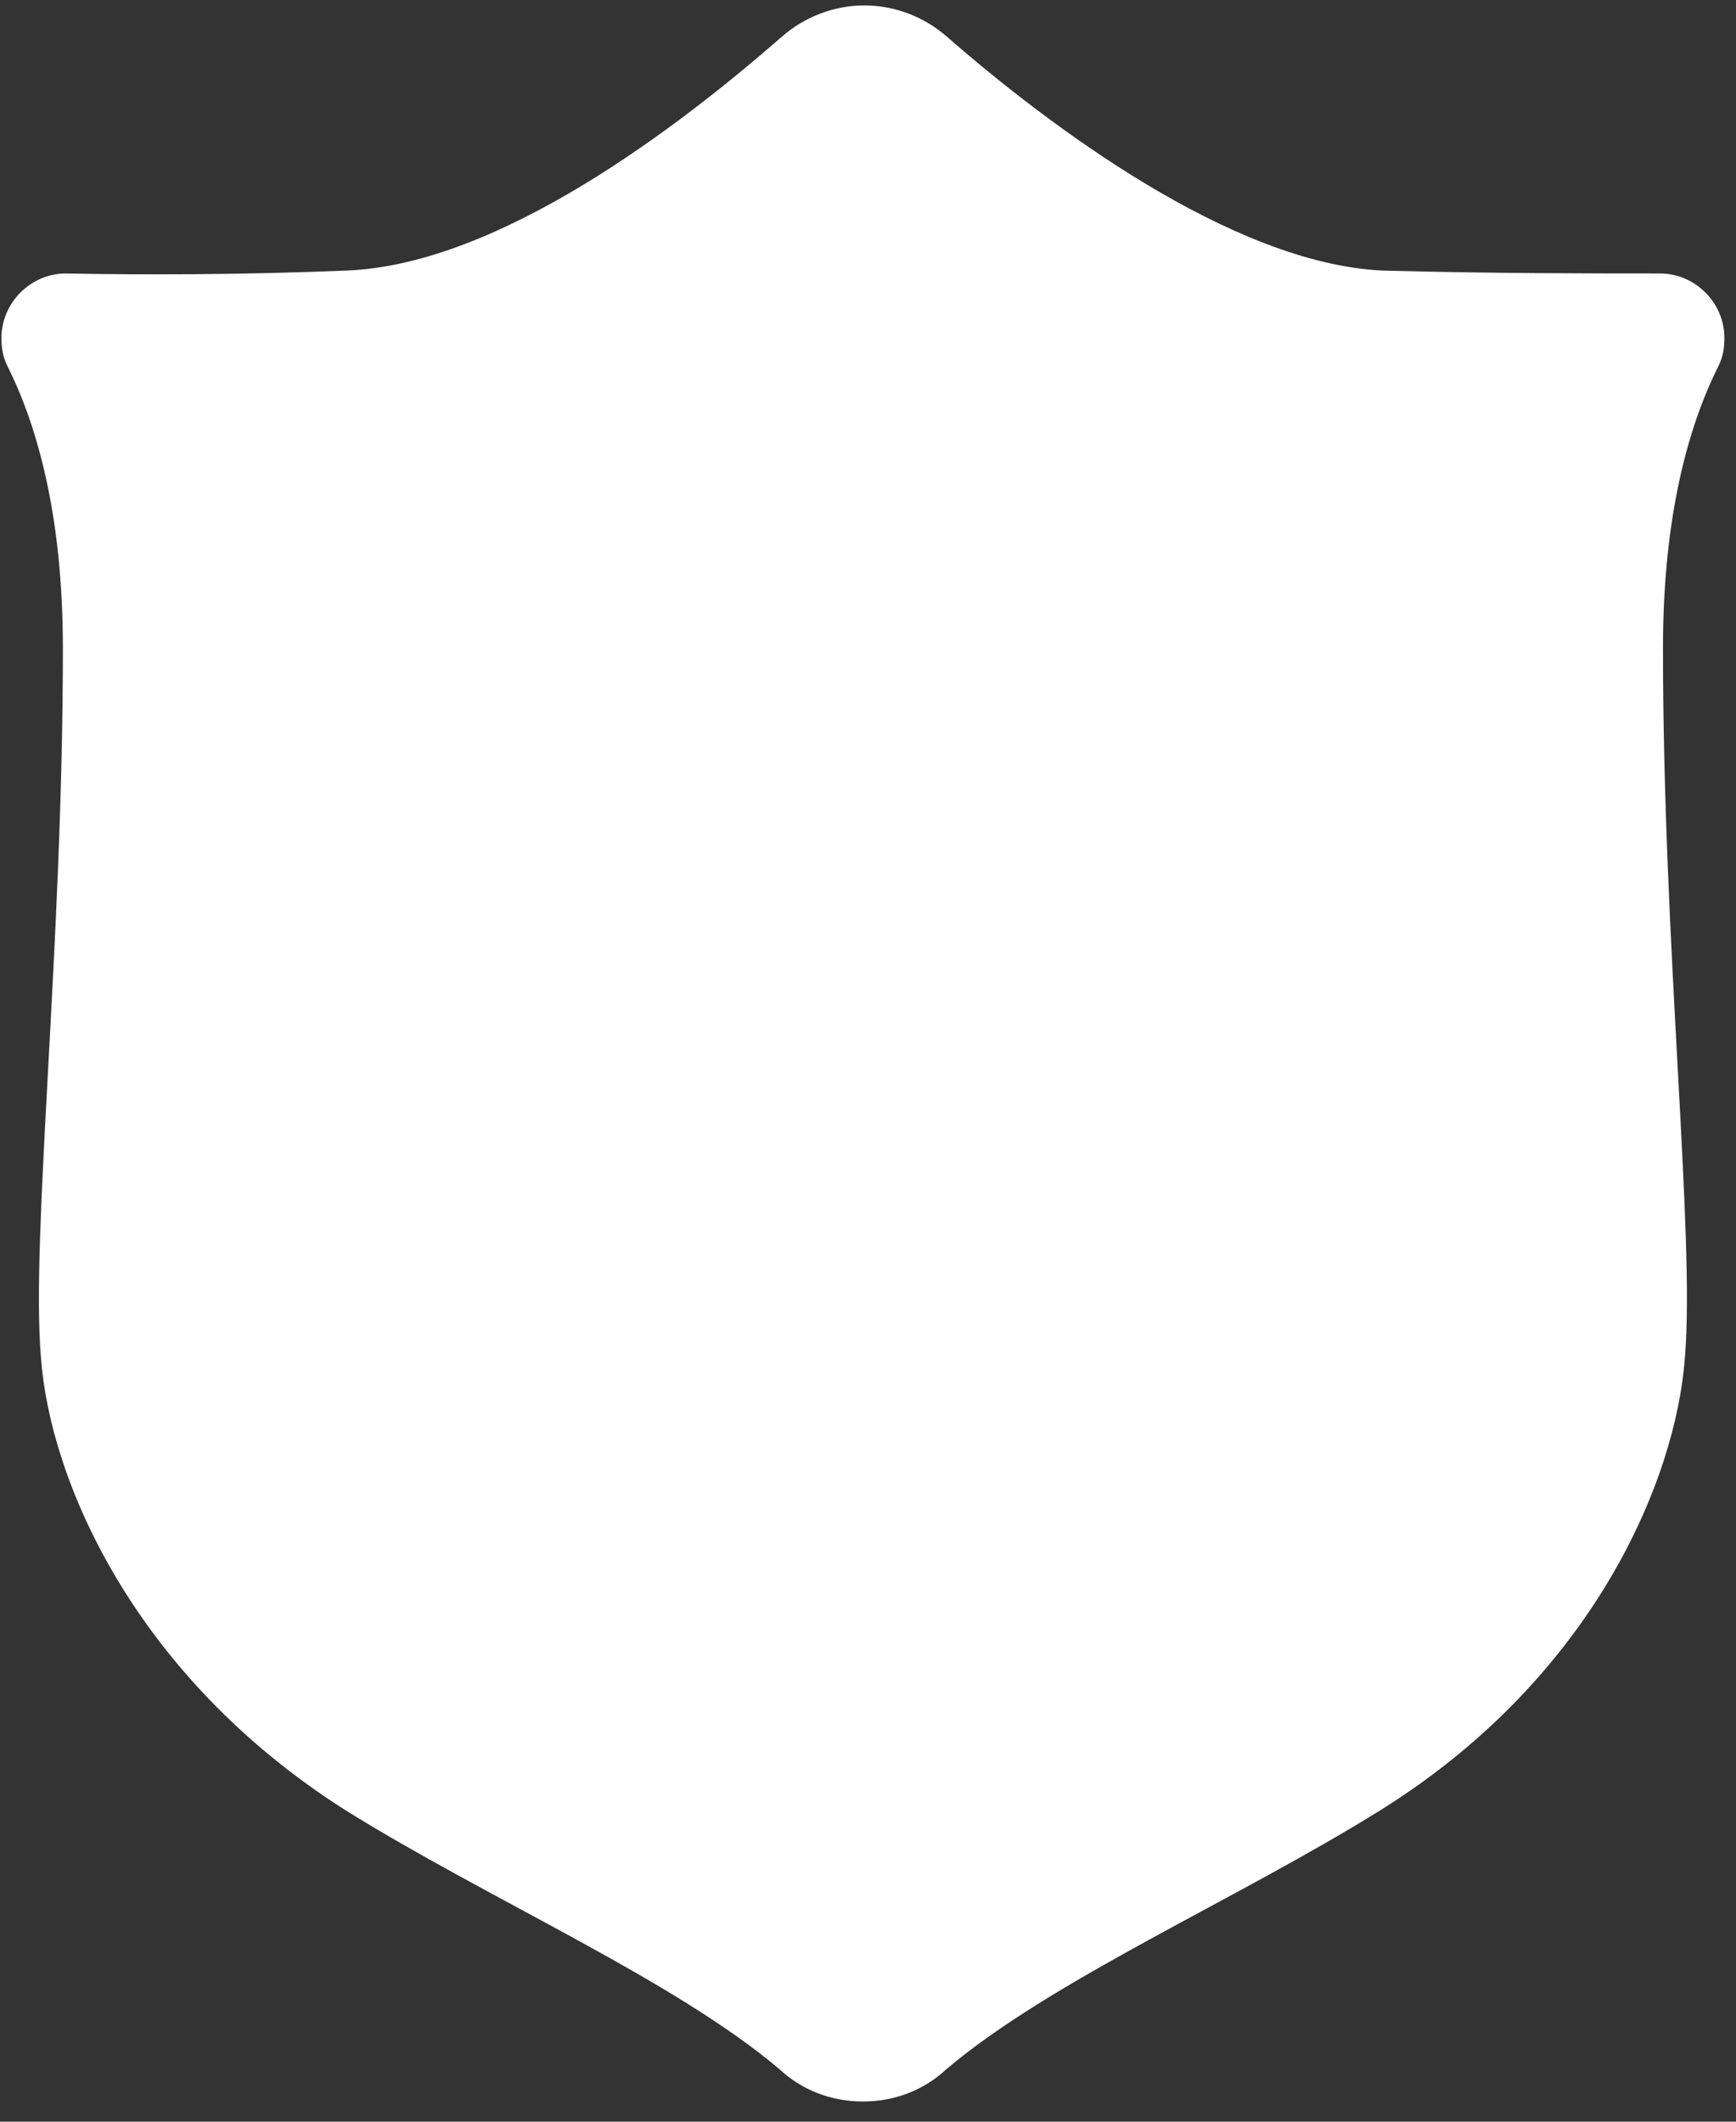 <svg width="63" height="77" viewBox="0 0 63 77" fill="none" xmlns="http://www.w3.org/2000/svg">
<rect x="0" y="0" width="63" height="77" fill="#333333" stroke="none"/>
<path d="M60.35 9.925C57.696 9.925 54.087 9.925 50.159 9.819C44.692 9.553 38.057 4.556 34.341 1.313C33.545 0.622 32.484 0.197 31.369 0.197C30.254 0.197 29.193 0.622 28.397 1.313C24.628 4.609 18.099 9.606 12.579 9.819C8.705 9.978 5.095 9.978 2.388 9.925C1.114 9.925 0.053 10.988 0.053 12.264C0.053 12.636 0.106 12.955 0.265 13.274C1.327 15.4 2.282 18.643 2.282 23.534C2.282 34.378 1.114 44.904 1.486 49.263C1.804 53.675 4.83 60.798 12.526 65.689C17.728 68.932 24.469 71.855 28.29 75.098C29.087 75.842 30.148 76.267 31.316 76.267C32.484 76.267 33.545 75.842 34.341 75.098C38.163 71.855 44.904 68.932 50.106 65.689C57.855 60.851 60.827 53.675 61.146 49.263C61.517 44.85 60.35 34.378 60.35 23.534C60.35 18.643 61.305 15.4 62.367 13.274C62.526 12.955 62.579 12.636 62.579 12.264C62.579 10.988 61.517 9.925 60.244 9.925" fill="white"/>
</svg>
